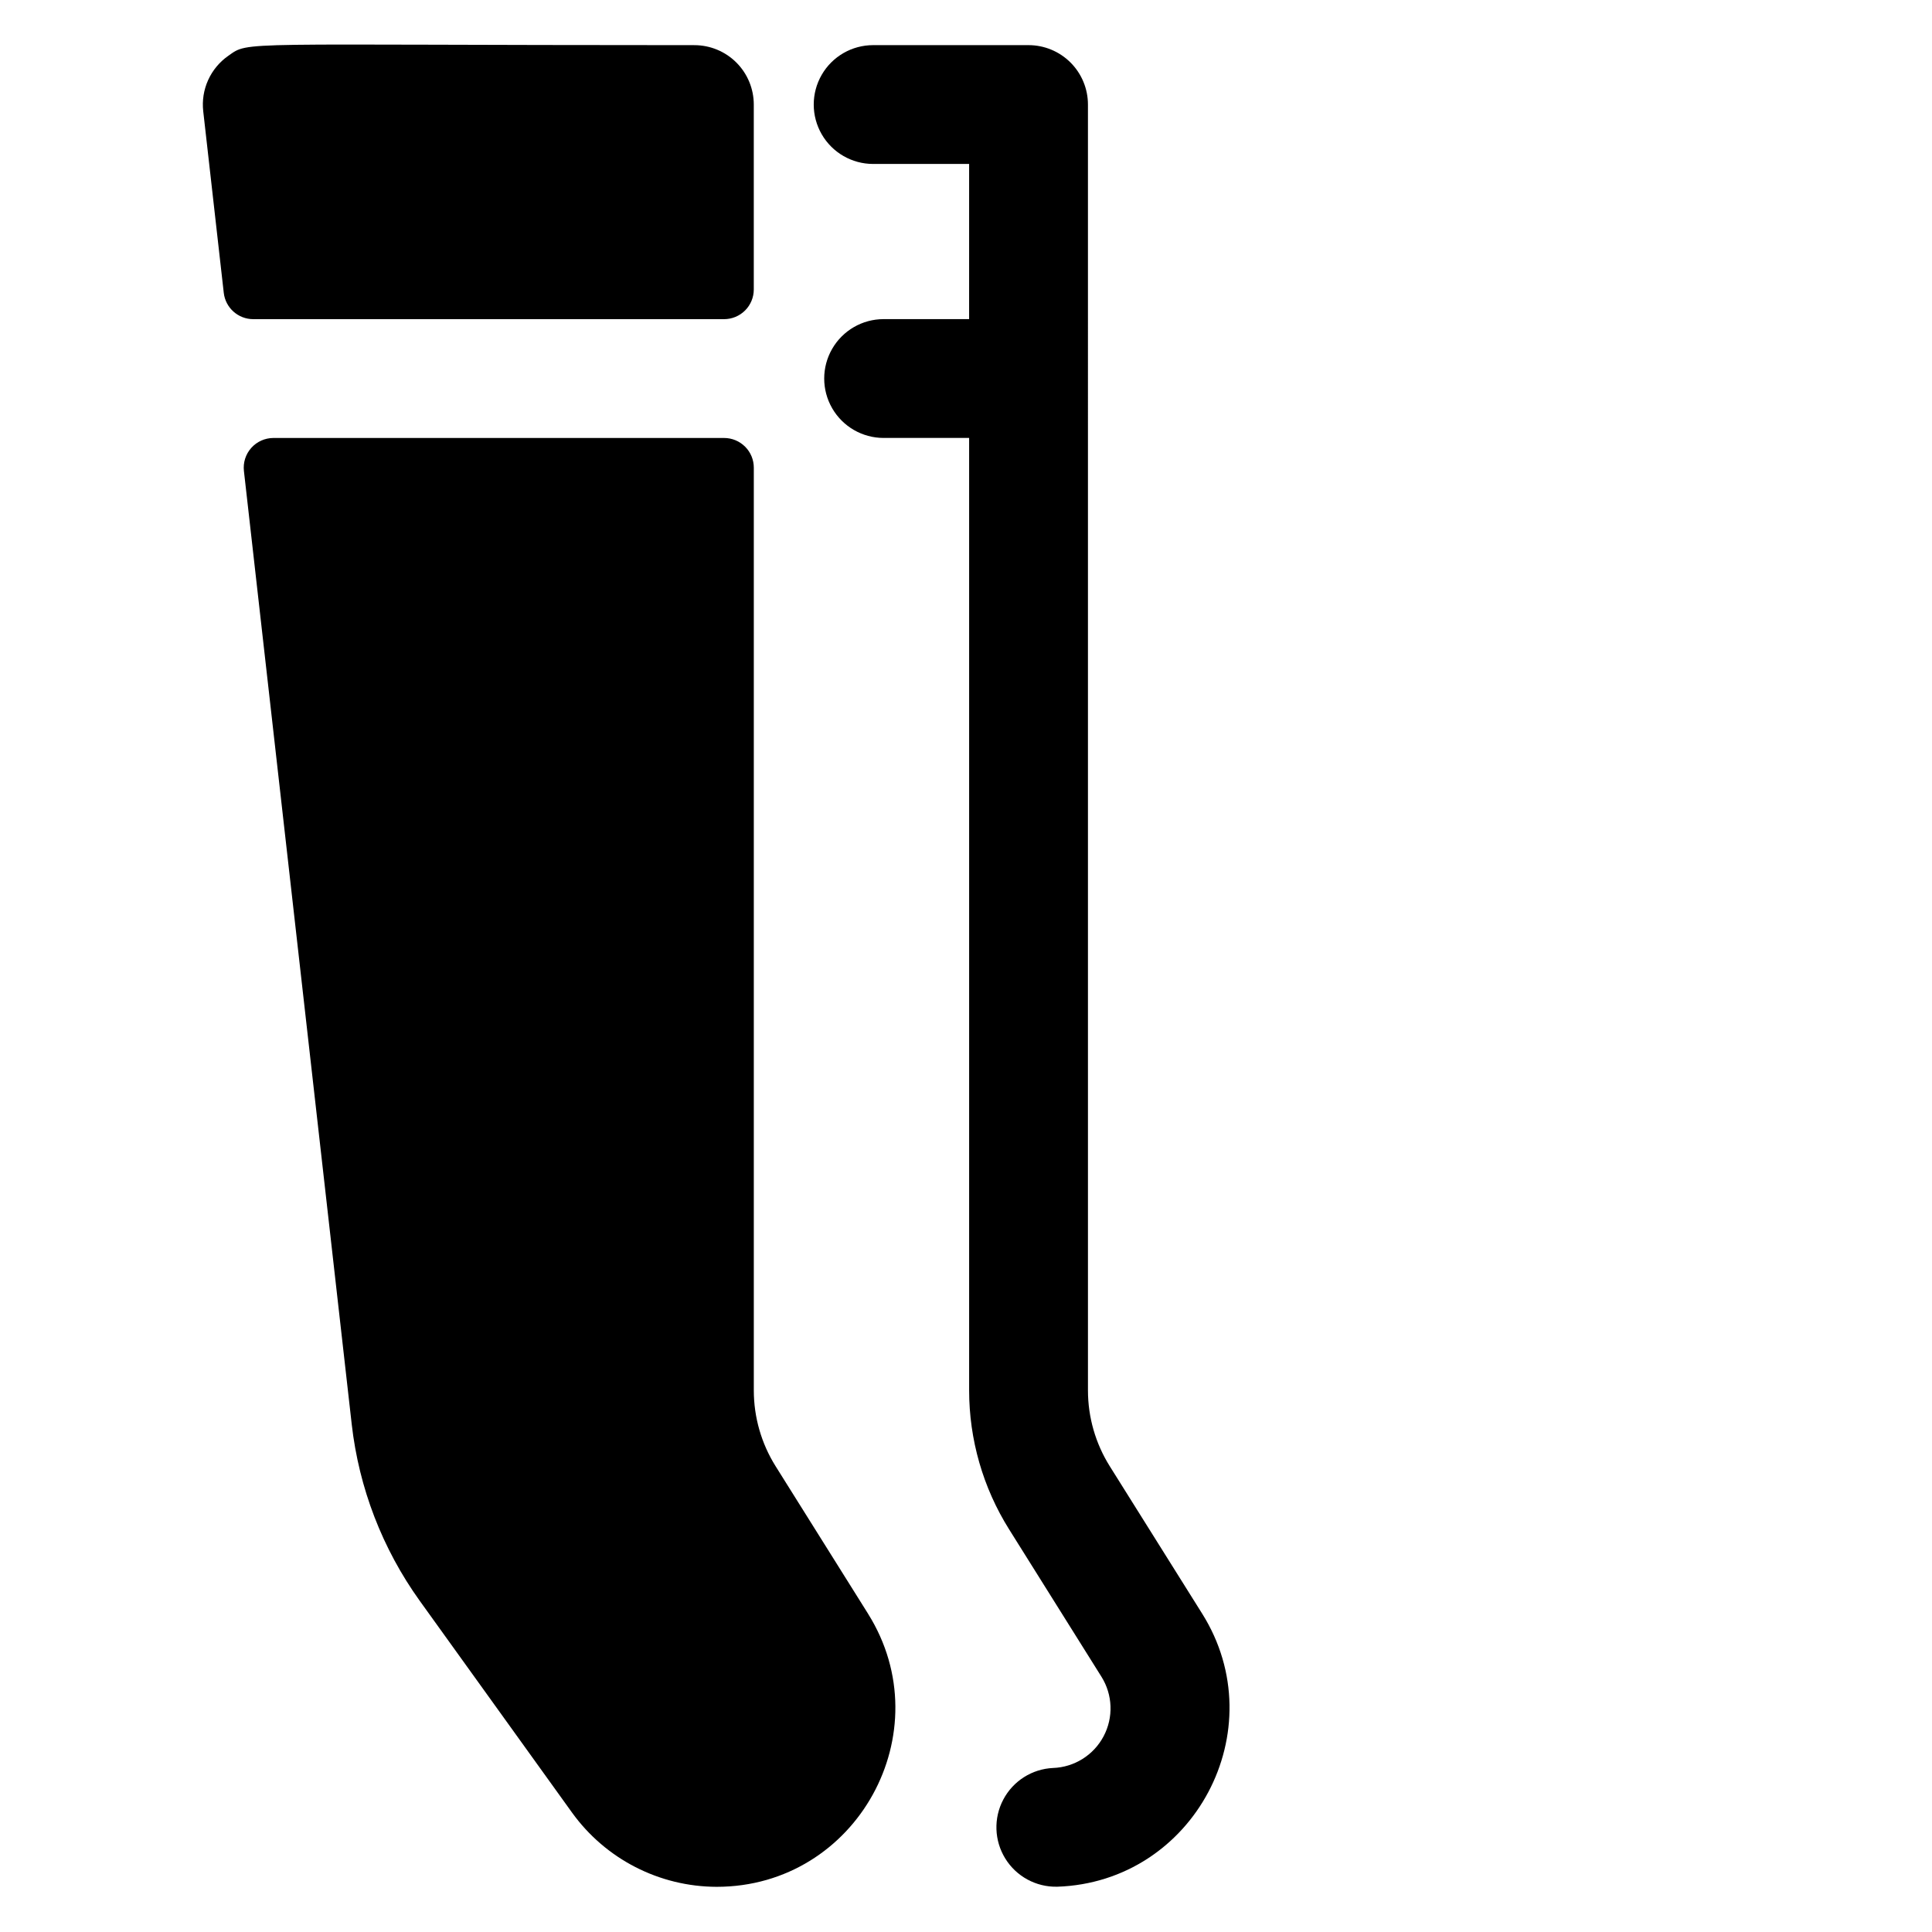 <?xml version="1.0" encoding="UTF-8"?>
<!-- Uploaded to: ICON Repo, www.svgrepo.com, Generator: ICON Repo Mixer Tools -->
<svg fill="#000000" width="800px" height="800px" version="1.1" viewBox="144 144 512 512" xmlns="http://www.w3.org/2000/svg">
 <g>
  <path d="m211.12 228.58h124.77c2.086 0 4.09-0.828 5.566-2.305 1.477-1.477 2.305-3.477 2.305-5.566v-48.996c0-4.176-1.66-8.18-4.609-11.133-2.953-2.953-6.961-4.613-11.133-4.613-122.66 0-117.81-1.18-123.52 2.824-2.328 1.625-4.172 3.848-5.344 6.434-1.168 2.586-1.617 5.438-1.297 8.258l5.441 48.117c0.453 3.981 3.816 6.981 7.82 6.981z"/>
  <path d="m374.04 571.65-24.488-39.074c-3.781-6.027-5.785-13.004-5.785-20.117v-244.52c0-2.086-0.828-4.09-2.305-5.562-1.477-1.477-3.477-2.309-5.566-2.309h-119.43c-2.242 0-4.379 0.957-5.875 2.629-1.492 1.672-2.203 3.902-1.949 6.129l28.57 252.63c1.918 16.883 8.125 32.992 18.035 46.793l40.348 56.105c8.883 12.324 23.137 19.637 38.328 19.672 37.203 0 59.75-41.047 40.113-72.375z"/>
  <path d="m432.32 512.46c0 7.113 2.004 14.086 5.785 20.113l24.492 39.074c19.285 30.773-2.137 71.16-38.465 72.355v-0.004c-5.578 0.117-10.801-2.727-13.727-7.473-2.93-4.75-3.129-10.695-0.52-15.625 2.606-4.934 7.629-8.117 13.203-8.367 5.633-0.211 10.727-3.406 13.371-8.387 2.644-4.981 2.434-10.988-0.551-15.773l-24.48-39.074c-6.926-11.039-10.598-23.809-10.598-36.84v-252.4h-22.664c-5.625 0-10.82-3-13.633-7.871s-2.812-10.871 0-15.742c2.812-4.875 8.008-7.875 13.633-7.875h22.66l0.004-41.121h-25.438c-5.625 0-10.824-3-13.633-7.871-2.812-4.871-2.812-10.871 0-15.746 2.809-4.871 8.008-7.871 13.633-7.871h41.18c4.176 0 8.18 1.66 11.133 4.613 2.953 2.953 4.613 6.957 4.613 11.133"/>
 </g>
</svg>